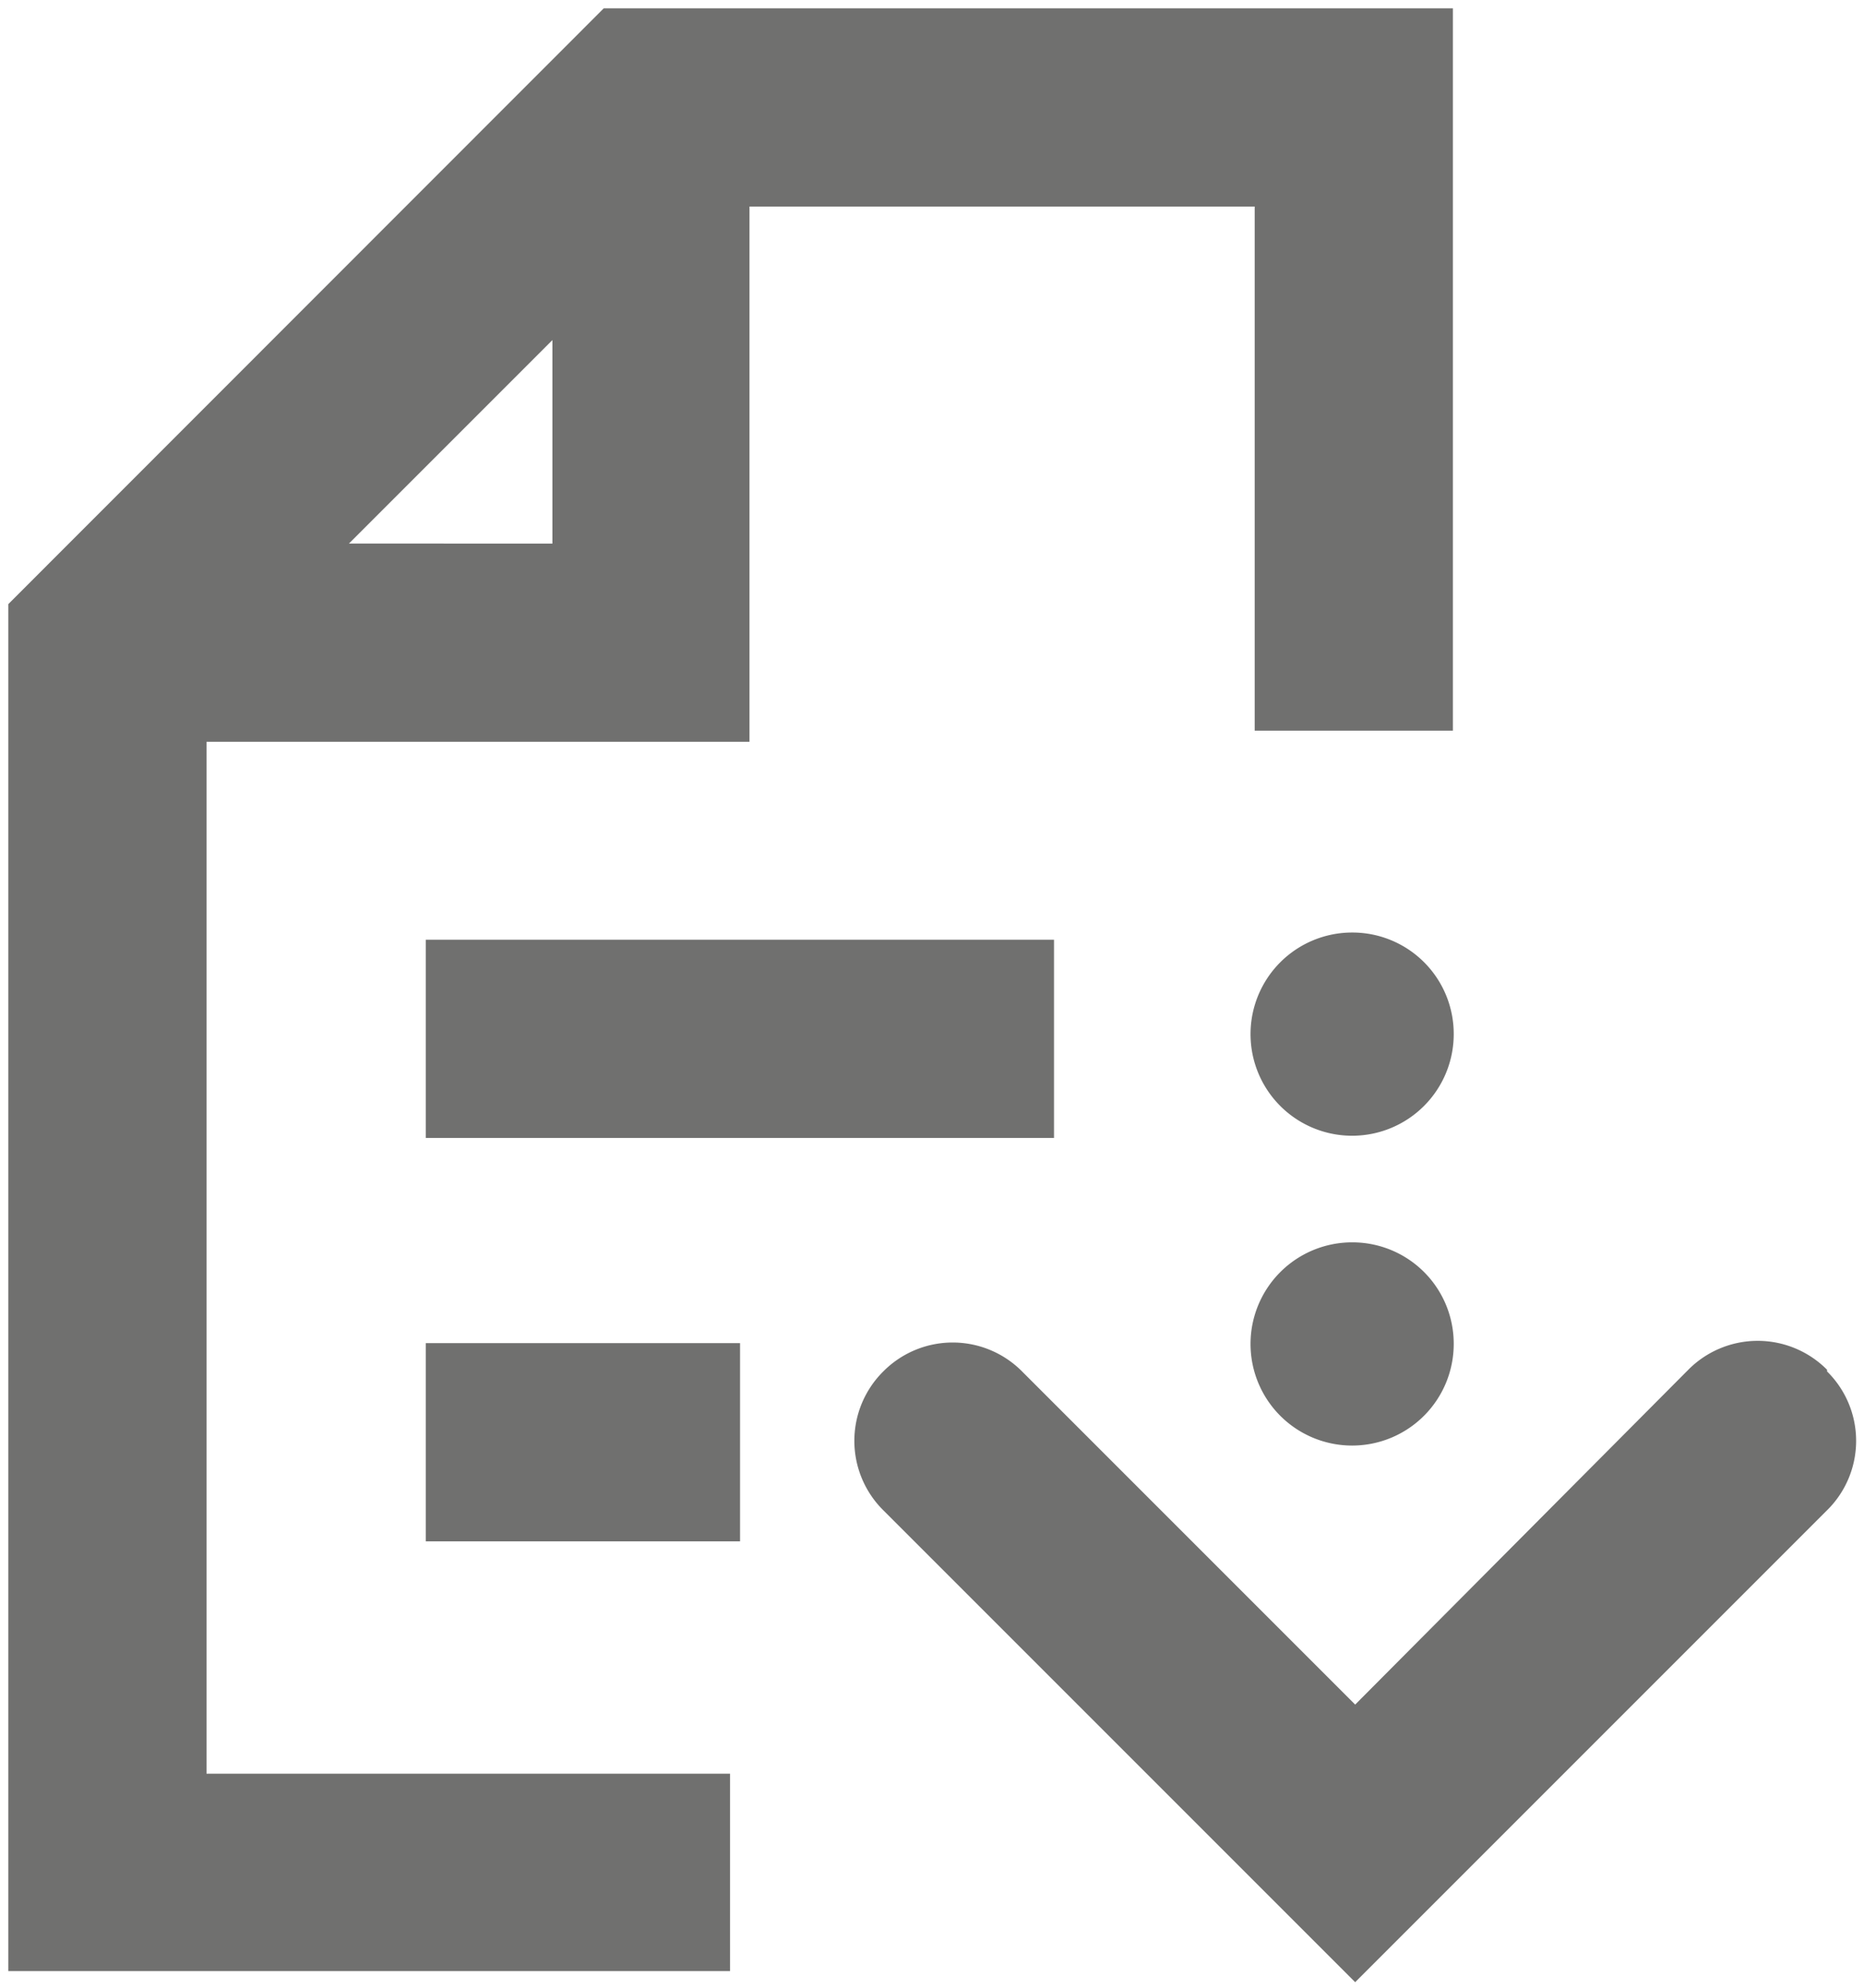 <svg xmlns="http://www.w3.org/2000/svg" viewBox="0 0 67.15 71.62"><defs><style>.cls-1{fill:#70706f;}</style></defs><title>alloicon_download_doc_gris</title><g id="Capa_1" data-name="Capa 1"><path class="cls-1" d="M48.72,44.75a3.66,3.66,0,1,0,3.65,3.65A3.65,3.65,0,0,0,48.72,44.75Z"/><path class="cls-1" d="M48.72,33.59a3.66,3.66,0,1,0,3.65,3.65A3.65,3.65,0,0,0,48.72,33.59Z"/><path class="cls-1" d="M7.44,26.72H27V7.44H45.2V26.32h7.14V.3H21.75L.3,21.76V71h26V63.89H7.44ZM19.9,12.25v7.33H12.57Z"/><rect class="cls-1" x="15.34" y="33.85" width="22.63" height="7.14"/><rect class="cls-1" x="15.34" y="48.38" width="11.32" height="7.14"/><path class="cls-1" d="M65.82,49.34a3.52,3.52,0,0,0-5,0l-12,12.06-12-12a3.52,3.52,0,0,0-5,0,3.52,3.52,0,0,0,0,5l17,17,17-17a3.51,3.51,0,0,0,0-5Z"/></g></svg>